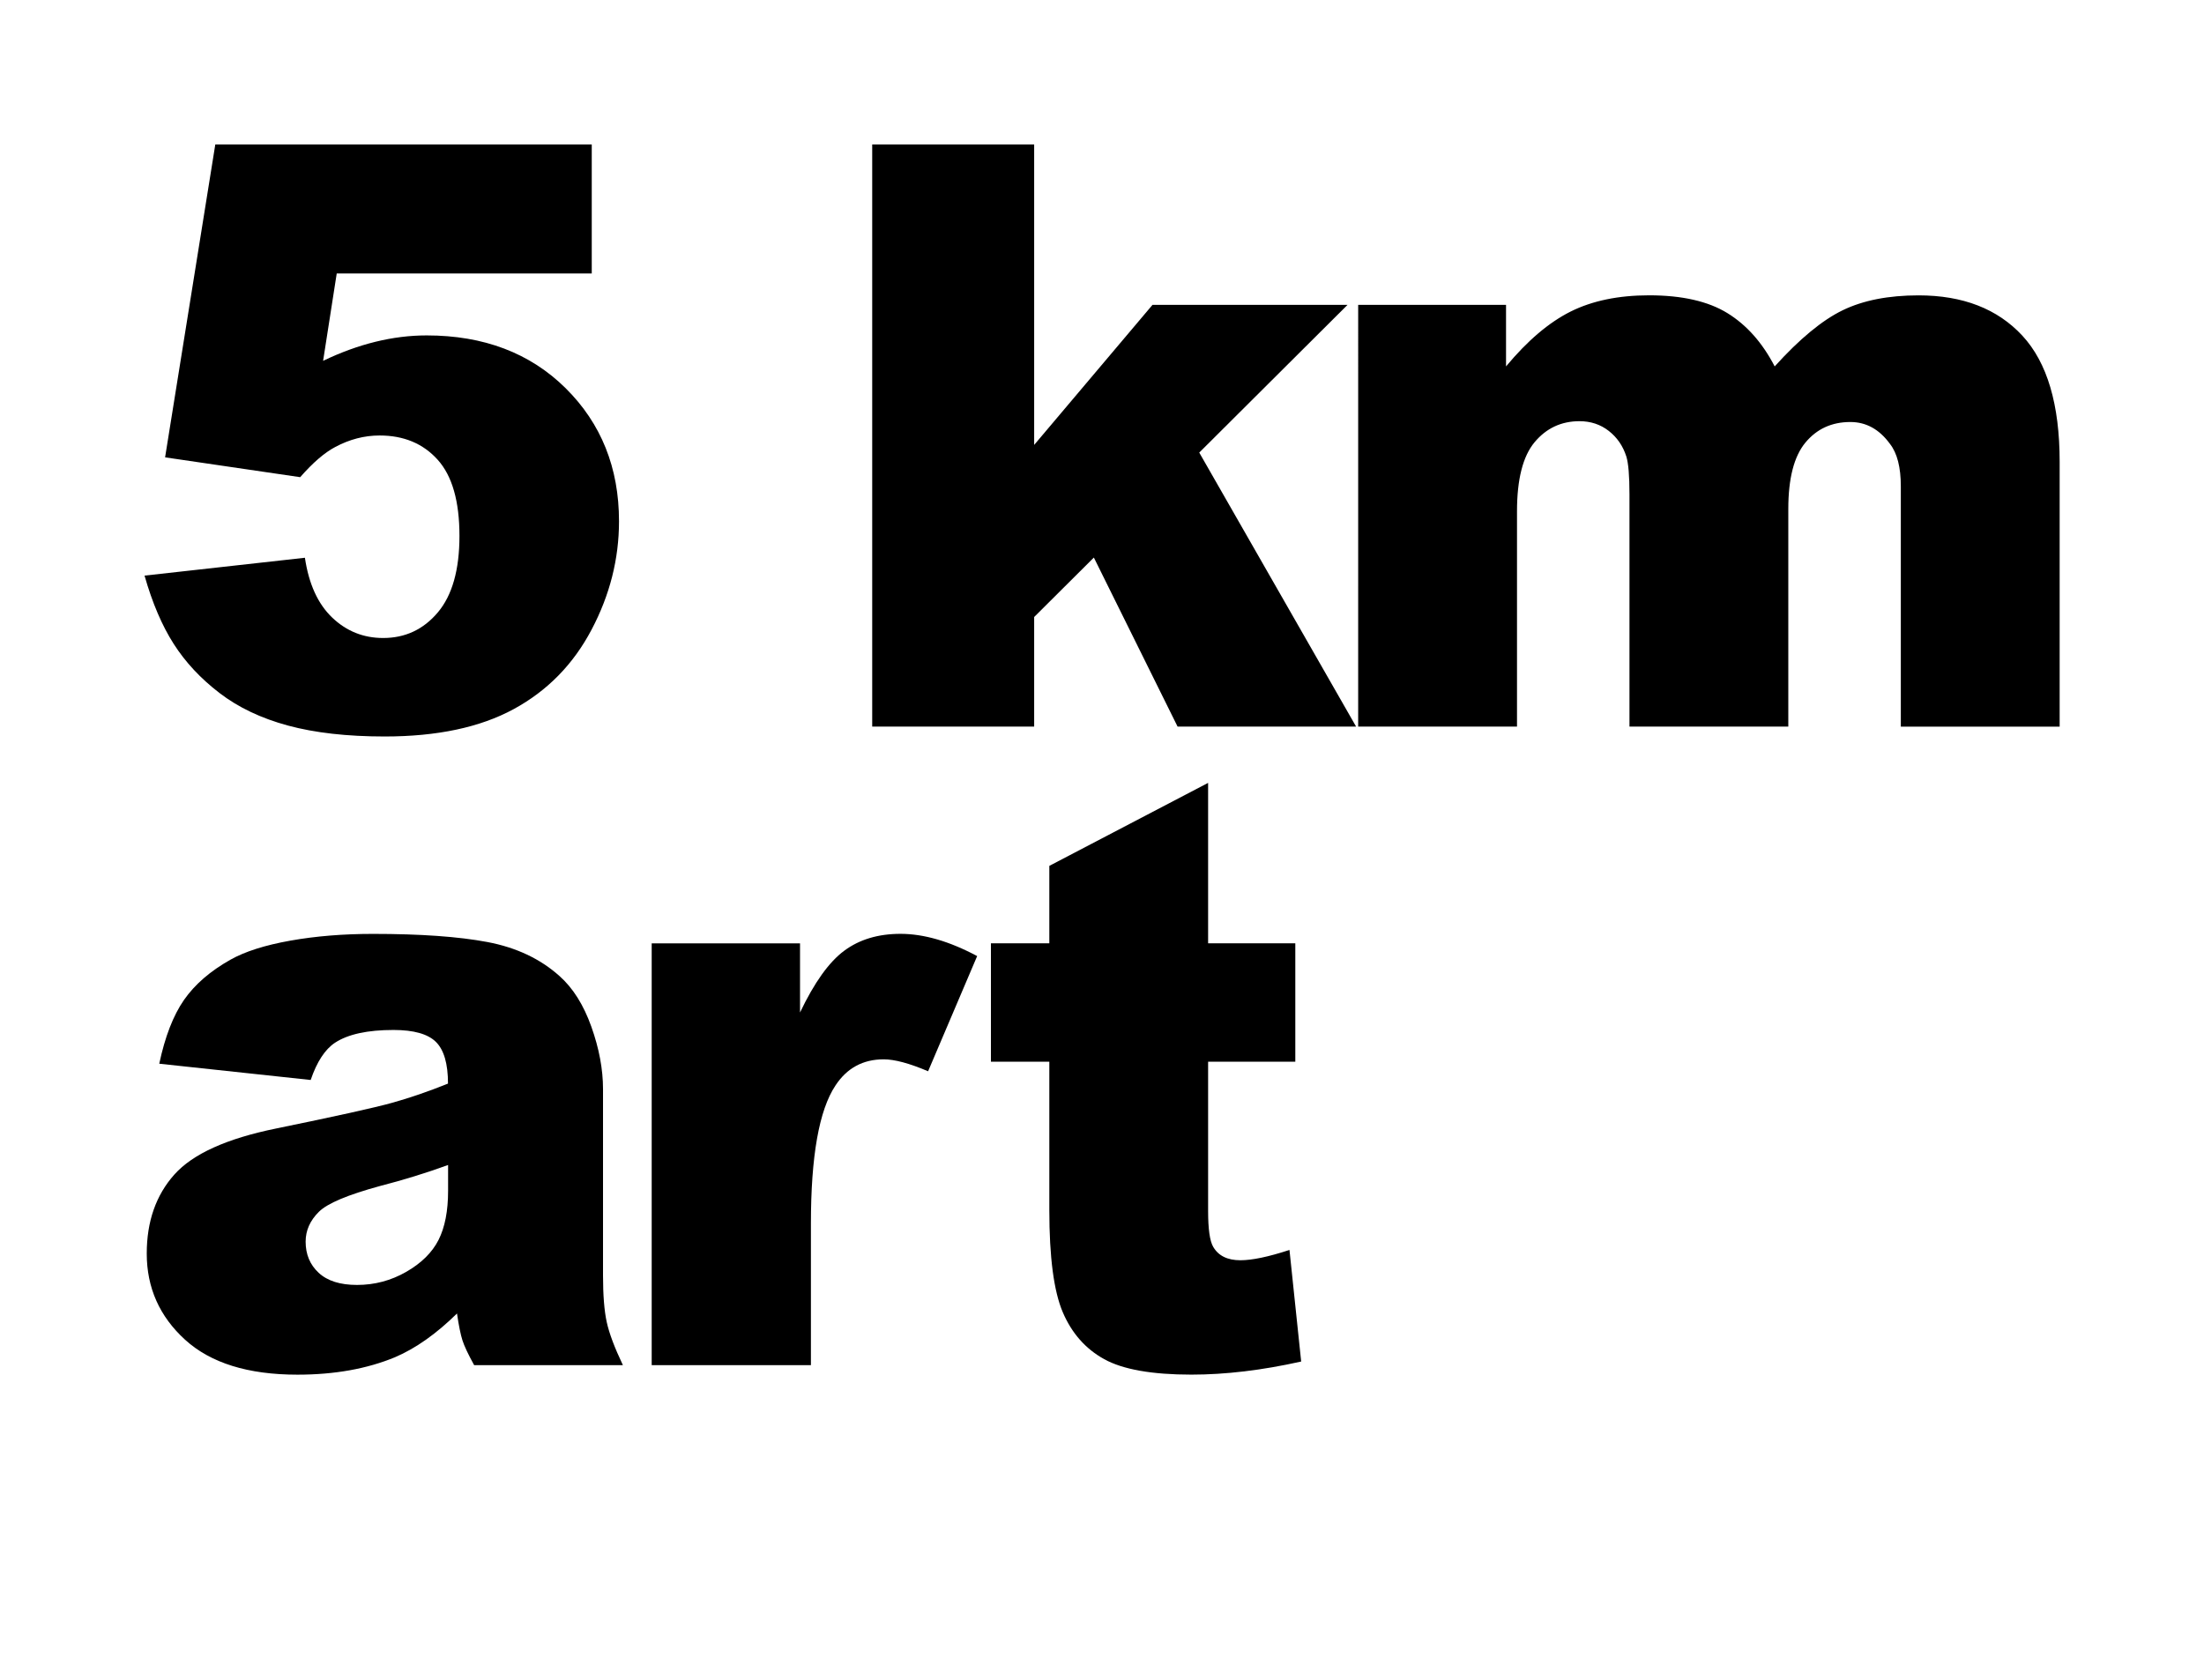 <?xml version="1.0" encoding="utf-8"?>
<!-- Generator: Adobe Illustrator 24.2.1, SVG Export Plug-In . SVG Version: 6.00 Build 0)  -->
<svg version="1.1" id="Layer_1" xmlns="http://www.w3.org/2000/svg" xmlns:xlink="http://www.w3.org/1999/xlink" x="0px" y="0px"
	 viewBox="0 0 457.78 349" style="enable-background:new 0 0 457.78 349;" xml:space="preserve">
<g>
	<g>
		<path d="M44.72,30h78.19v26.81H69.94l-2.83,18.15c3.67-1.76,7.29-3.08,10.88-3.96c3.58-0.88,7.13-1.32,10.63-1.32
			c11.86,0,21.48,3.66,28.87,10.97c7.38,7.32,11.08,16.53,11.08,27.64c0,7.81-1.9,15.32-5.7,22.52c-3.8,7.21-9.19,12.71-16.17,16.5
			c-6.98,3.8-15.92,5.69-26.8,5.69c-7.82,0-14.51-0.76-20.09-2.27s-10.32-3.77-14.23-6.77c-3.91-3-7.07-6.39-9.5-10.19
			c-2.43-3.8-4.45-8.53-6.06-14.19l33.31-3.71c0.81,5.45,2.69,9.58,5.66,12.42c2.96,2.83,6.49,4.25,10.59,4.25
			c4.58,0,8.37-1.77,11.36-5.32c2.99-3.55,4.49-8.84,4.49-15.88c0-7.21-1.51-12.49-4.53-15.84c-3.02-3.35-7.03-5.03-12.05-5.03
			c-3.18,0-6.25,0.8-9.22,2.39c-2.21,1.16-4.64,3.25-7.28,6.27l-28.06-4.12L44.72,30z"/>
		<path d="M181.16,30h33.64v62.43l24.58-29.1h40.51l-30.8,30.69l32.58,56.93h-37.08l-17.39-35.12l-12.4,12.35v22.77h-33.64V30z"/>
		<path d="M282.08,63.33h30.73v12.79c4.43-5.33,8.89-9.13,13.4-11.39c4.51-2.25,9.95-3.38,16.32-3.38c6.85,0,12.28,1.24,16.28,3.71
			s7.26,6.16,9.8,11.06c5.17-5.72,9.88-9.61,14.13-11.67c4.25-2.06,9.5-3.09,15.75-3.09c9.21,0,16.39,2.79,21.56,8.37
			c5.17,5.58,7.75,14.31,7.75,26.2v55.03h-32.99v-49.92c0-3.96-0.75-6.9-2.26-8.83c-2.2-3.02-4.94-4.54-8.22-4.54
			c-3.87,0-6.98,1.43-9.35,4.29c-2.36,2.86-3.54,7.45-3.54,13.78v45.21h-32.99v-48.27c0-3.85-0.22-6.46-0.65-7.84
			c-0.7-2.2-1.92-3.97-3.65-5.32c-1.73-1.35-3.76-2.02-6.08-2.02c-3.79,0-6.9,1.46-9.33,4.37c-2.43,2.92-3.65,7.7-3.65,14.36v44.72
			h-32.99V63.33z"/>
	</g>
	<g>
		<path d="M64.53,224.36l-31.45-3.38c1.19-5.61,2.9-10.02,5.13-13.24c2.24-3.22,5.46-6.01,9.66-8.37c3.02-1.7,7.17-3.02,12.45-3.96
			c5.28-0.94,11-1.4,17.14-1.4c9.86,0,17.79,0.56,23.77,1.69c5.98,1.13,10.97,3.48,14.96,7.05c2.8,2.48,5.01,5.98,6.63,10.52
			c1.62,4.54,2.43,8.87,2.43,12.99v38.7c0,4.13,0.26,7.36,0.77,9.69c0.51,2.34,1.63,5.32,3.36,8.95H98.48
			c-1.24-2.25-2.05-3.97-2.43-5.16c-0.38-1.18-0.76-3.04-1.13-5.57c-4.31,4.24-8.6,7.26-12.86,9.08
			c-5.82,2.42-12.59,3.63-20.29,3.63c-10.24,0-18.02-2.42-23.33-7.26c-5.31-4.84-7.96-10.81-7.96-17.9c0-6.65,1.91-12.13,5.74-16.42
			c3.83-4.29,10.89-7.48,21.18-9.57c12.34-2.53,20.35-4.3,24.01-5.32c3.67-1.02,7.55-2.35,11.64-4c0-4.13-0.84-7.01-2.51-8.66
			c-1.67-1.65-4.61-2.48-8.81-2.48c-5.39,0-9.43,0.88-12.13,2.64C67.52,217.98,65.82,220.56,64.53,224.36z M93.07,242.02
			c-4.53,1.65-9.25,3.11-14.15,4.37c-6.68,1.82-10.92,3.6-12.69,5.36c-1.83,1.81-2.75,3.88-2.75,6.19c0,2.64,0.9,4.8,2.71,6.48
			c1.81,1.68,4.46,2.52,7.96,2.52c3.67,0,7.07-0.91,10.23-2.72c3.15-1.81,5.39-4.03,6.71-6.64c1.32-2.61,1.98-6.01,1.98-10.19
			V242.02z"/>
		<path d="M135.36,195.98h30.81v14.36c2.96-6.22,6.02-10.49,9.18-12.83c3.15-2.34,7.05-3.51,11.68-3.51
			c4.85,0,10.16,1.54,15.93,4.62l-10.19,23.93c-3.88-1.65-6.95-2.48-9.22-2.48c-4.31,0-7.65,1.82-10.03,5.45
			c-3.4,5.12-5.09,14.69-5.09,28.71v29.37h-33.07V195.98z"/>
		<path d="M250.93,162.64v33.33h18.11v24.59h-18.11v31.04c0,3.73,0.35,6.2,1.05,7.41c1.08,1.87,2.96,2.8,5.66,2.8
			c2.43,0,5.82-0.71,10.19-2.14l2.43,23.18c-8.14,1.82-15.74,2.72-22.8,2.72c-8.19,0-14.23-1.07-18.11-3.21
			c-3.88-2.14-6.75-5.4-8.61-9.76c-1.86-4.37-2.79-11.44-2.79-21.22v-30.82h-12.13v-24.59h12.13v-16.09L250.93,162.64z"/>
	</g>
</g>
</svg>

